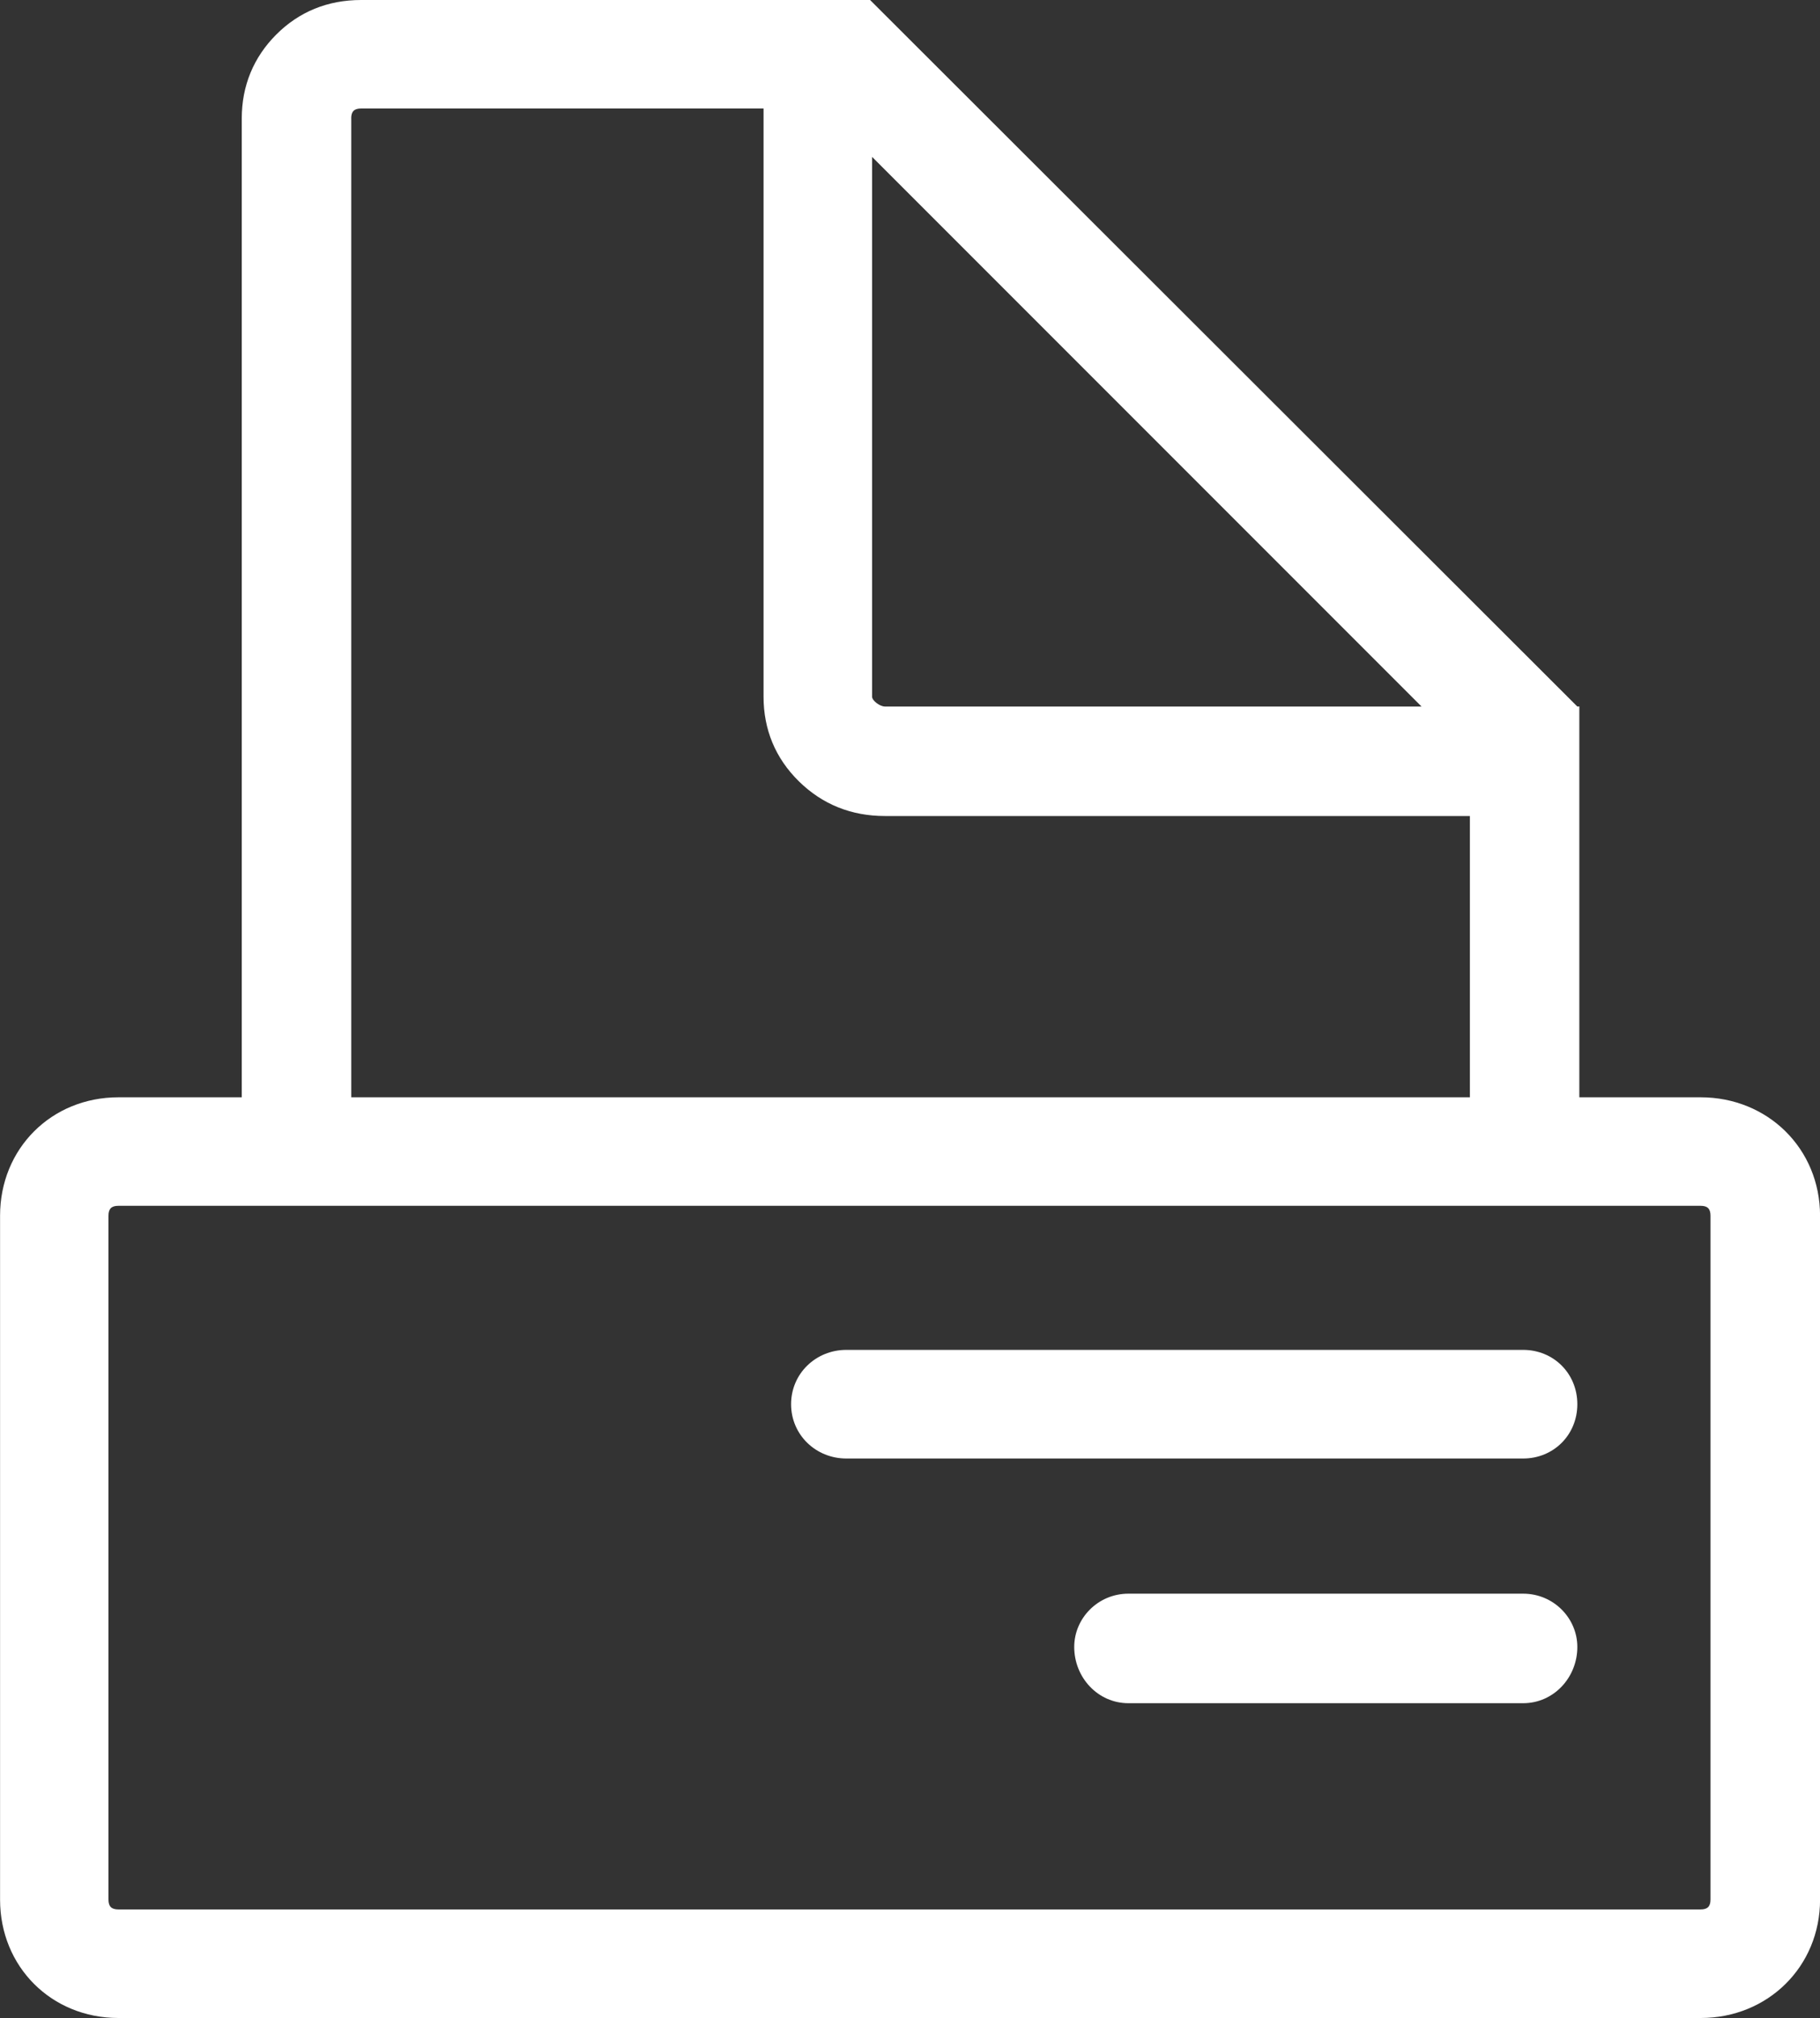 <?xml version="1.0" encoding="utf-8"?>
<!-- Generator: Adobe Illustrator 16.0.0, SVG Export Plug-In . SVG Version: 6.00 Build 0)  -->
<!DOCTYPE svg PUBLIC "-//W3C//DTD SVG 1.1//EN" "http://www.w3.org/Graphics/SVG/1.1/DTD/svg11.dtd">
<svg version="1.1" id="Capa_1" xmlns="http://www.w3.org/2000/svg" xmlns:xlink="http://www.w3.org/1999/xlink" x="0px" y="0px"
	 width="30px" height="33.252px" viewBox="241 239.375 30 33.252" enable-background="new 241 239.375 30 33.252"
	 xml:space="preserve">
<rect x="241" y="239.375" width="30" height="33.252" fill="#333333" stroke="none"/>
<g>
	<g>
		<path fill="#FFFFFF" d="M269.033,257.456h-2v-4.634v-1.805H267l-11.625-11.609l-0.033-0.033h-1.756h-6.634
			c-0.553,0-1.024,0.195-1.398,0.569s-0.569,0.845-0.569,1.382v16.13h-2.033c-1.106,0-1.951,0.846-1.951,1.951v11.269
			c0,1.105,0.845,1.951,1.951,1.951h26.082c1.105,0,1.967-0.846,1.967-1.951v-11.269C271,258.302,270.139,257.456,269.033,257.456z
			 M255.375,241.96l9.057,9.057h-8.846c-0.082,0-0.211-0.097-0.211-0.162V241.96z M246.789,241.326c0-0.114,0.049-0.163,0.163-0.163
			h6.634v9.691c0,0.536,0.191,1.012,0.585,1.398c0.386,0.378,0.862,0.569,1.415,0.569h9.643v4.635h-18.439V241.326L246.789,241.326z
			 M269.195,270.675c0,0.114-0.049,0.163-0.162,0.163h-2.032h-22.017h-2.033c-0.114,0-0.163-0.049-0.163-0.163v-11.268
			c0-0.114,0.049-0.163,0.163-0.163h2.033h1.805h18.439h1.805h2c0.113,0,0.162,0.049,0.162,0.163V270.675L269.195,270.675z"/>
		<path fill="#FFFFFF" d="M266.106,265.635h-0.878h-5.627c-0.504,0-0.894,0.406-0.894,0.878c0,0.504,0.39,0.927,0.894,0.927h5.627
			h0.878c0.504,0,0.894-0.423,0.894-0.927C267,266.041,266.61,265.635,266.106,265.635z"/>
		<path fill="#FFFFFF" d="M266.106,261.618h-0.878h-10.277c-0.504,0-0.911,0.391-0.911,0.895s0.407,0.895,0.911,0.895h10.277h0.878
			c0.504,0,0.894-0.391,0.894-0.895S266.61,261.618,266.106,261.618z"/>
	</g>
</g>
</svg>
